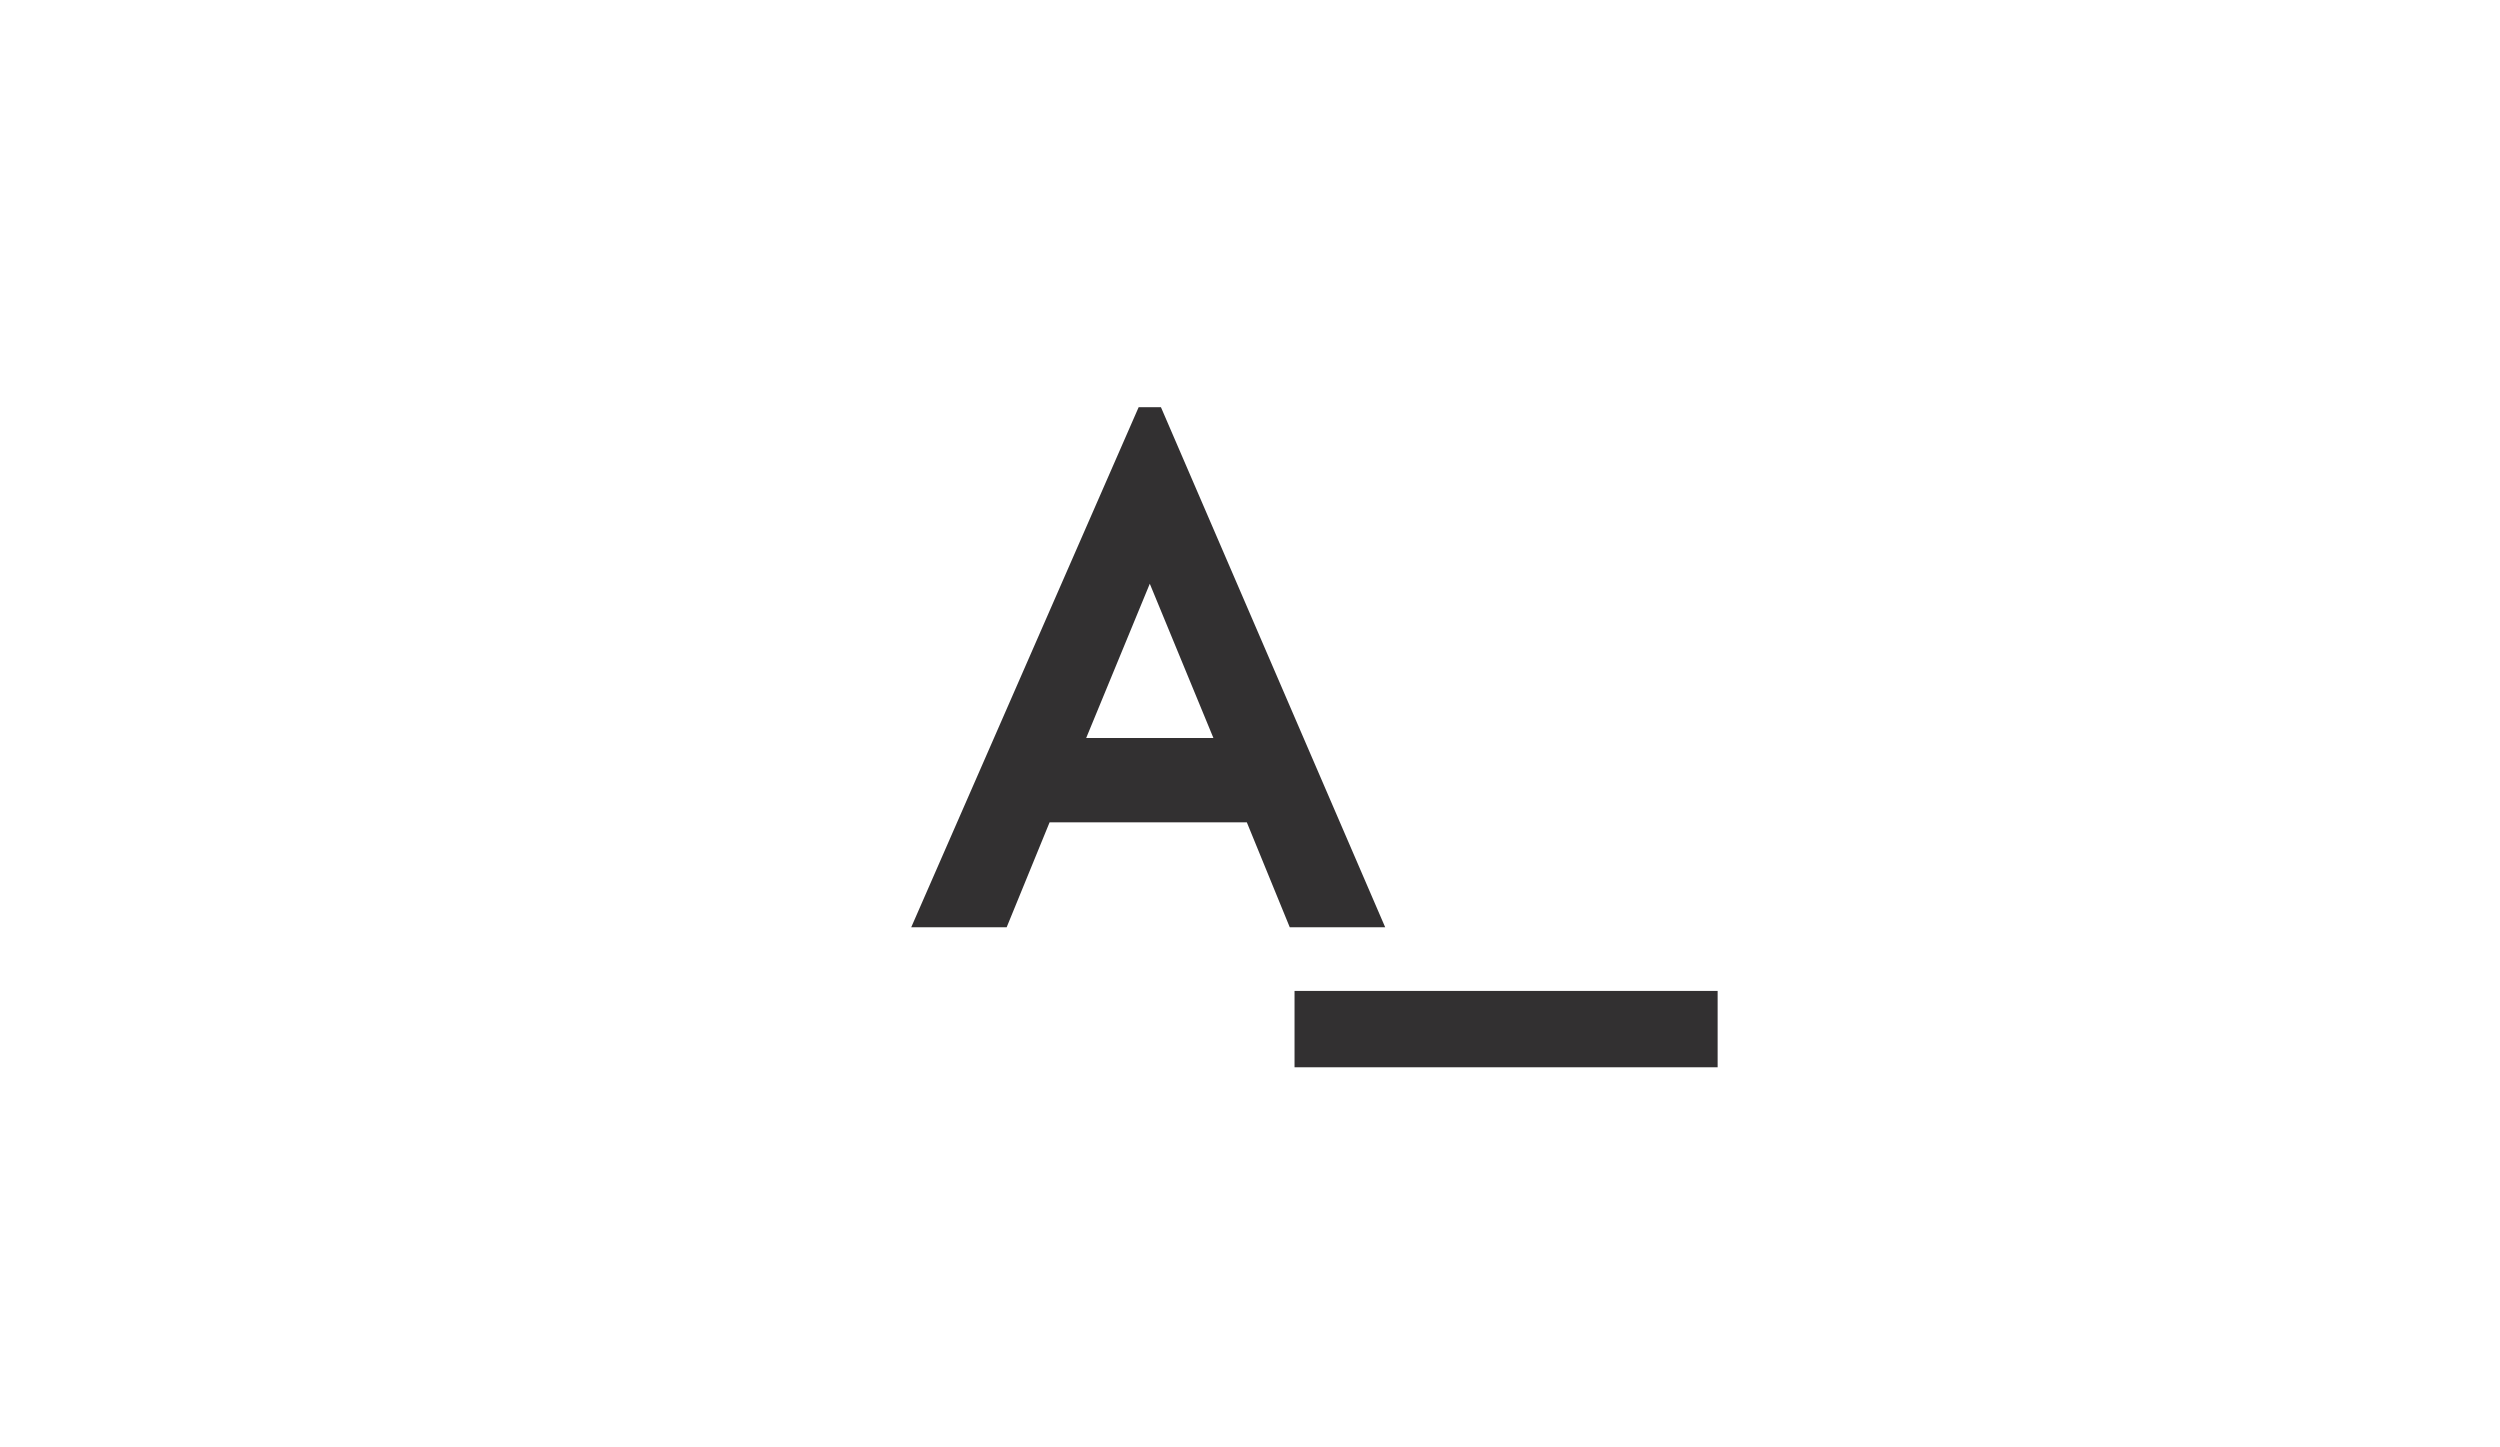 <?xml version="1.0" encoding="UTF-8"?> <!-- Generator: Adobe Illustrator 16.0.0, SVG Export Plug-In . SVG Version: 6.00 Build 0) --> <svg xmlns="http://www.w3.org/2000/svg" xmlns:xlink="http://www.w3.org/1999/xlink" version="1.1" id="Ebene_1" x="0px" y="0px" width="269.29px" height="155.91px" viewBox="0 0 269.29 155.91" xml:space="preserve"> <g> <path fill="#323031" d="M125.051,43.86h-2.399l-24.5,56.024h10.28l4.626-11.307h21.245l4.626,11.307h10.279L125.051,43.86z M116.998,79.497l6.853-16.619l6.854,16.619H116.998z"></path> <rect x="139.442" y="106.738" fill="#323031" width="45.574" height="8.225"></rect> </g> </svg> 